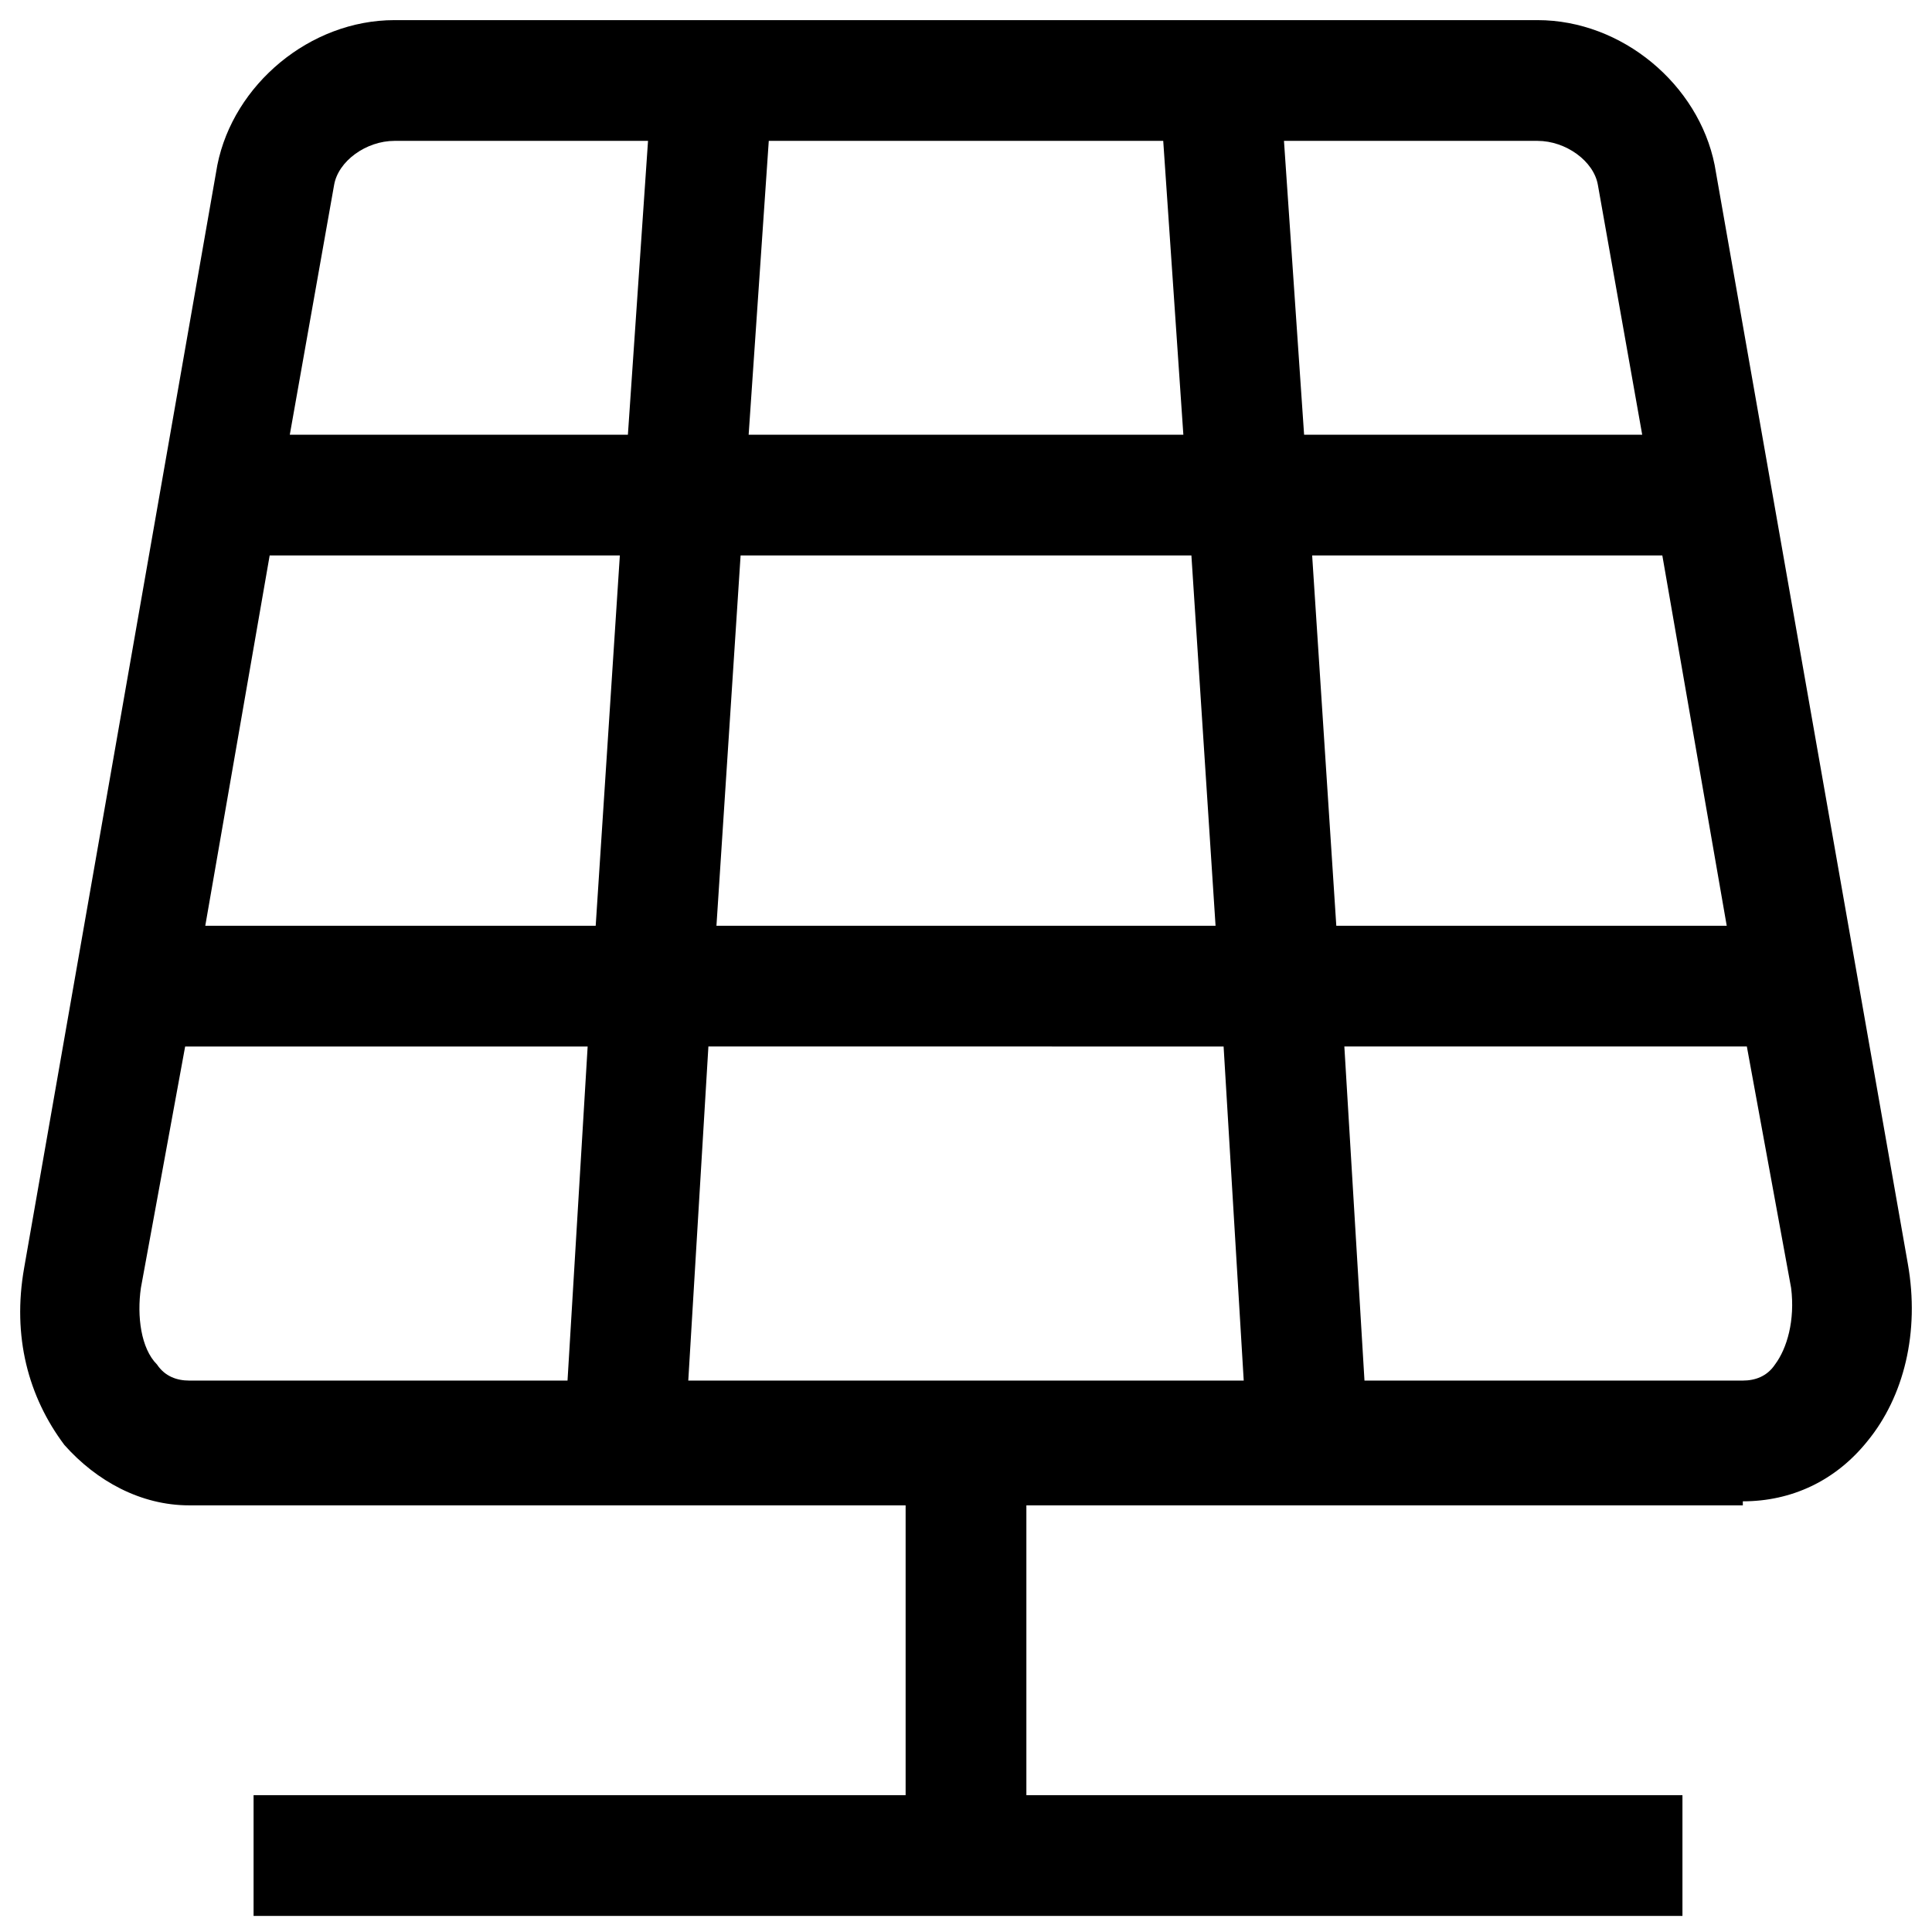 <?xml version="1.0" encoding="UTF-8"?>
<svg xmlns="http://www.w3.org/2000/svg" xmlns:xlink="http://www.w3.org/1999/xlink" version="1.1" width="512" height="512" x="0" y="0" viewBox="0 0 48 48" style="enable-background:new 0 0 512 512" xml:space="preserve">
  <g>
    <path d="M43.3 37.3c1.2 0 2.3-.5 3.1-1.5.9-1.1 1.3-2.7 1-4.4L42.6 4.1c-.4-2-2.3-3.6-4.4-3.6H9.8c-2.1 0-4 1.6-4.4 3.6L.6 31.5c-.3 1.7.1 3.2 1 4.4.8.9 1.9 1.5 3.1 1.5h17.8v7.2H6.3v3h35.5v-3H25.5v-7.2h17.8zM29.6 13.8l.6 9.2H17.8l.6-9.2zm-11-3 .5-7.3h9.8l.5 7.3zM30.4 26l.5 8.3H17.1l.5-8.3zm13.7 7.9c-.2.3-.5.4-.8.4h-9.4l-.5-8.3h10l1.1 6c.1.8-.1 1.5-.4 1.9zM42.9 23h-9.7l-.6-9.2h8.7zM39.7 4.6l1.1 6.2h-8.4l-.5-7.3h6.3c.7 0 1.4.5 1.5 1.1zM9.8 3.5h6.3l-.5 7.3H7.2l1.1-6.2c.1-.6.8-1.1 1.5-1.1zM6.7 13.8h8.7l-.6 9.2H5.1zM3.9 33.9c-.4-.4-.5-1.2-.4-1.9l1.1-6h10l-.5 8.3H4.7c-.3 0-.6-.1-.8-.4z" fill="#000000" opacity="1" data-original="#000000"></path>
  </g>
</svg>
